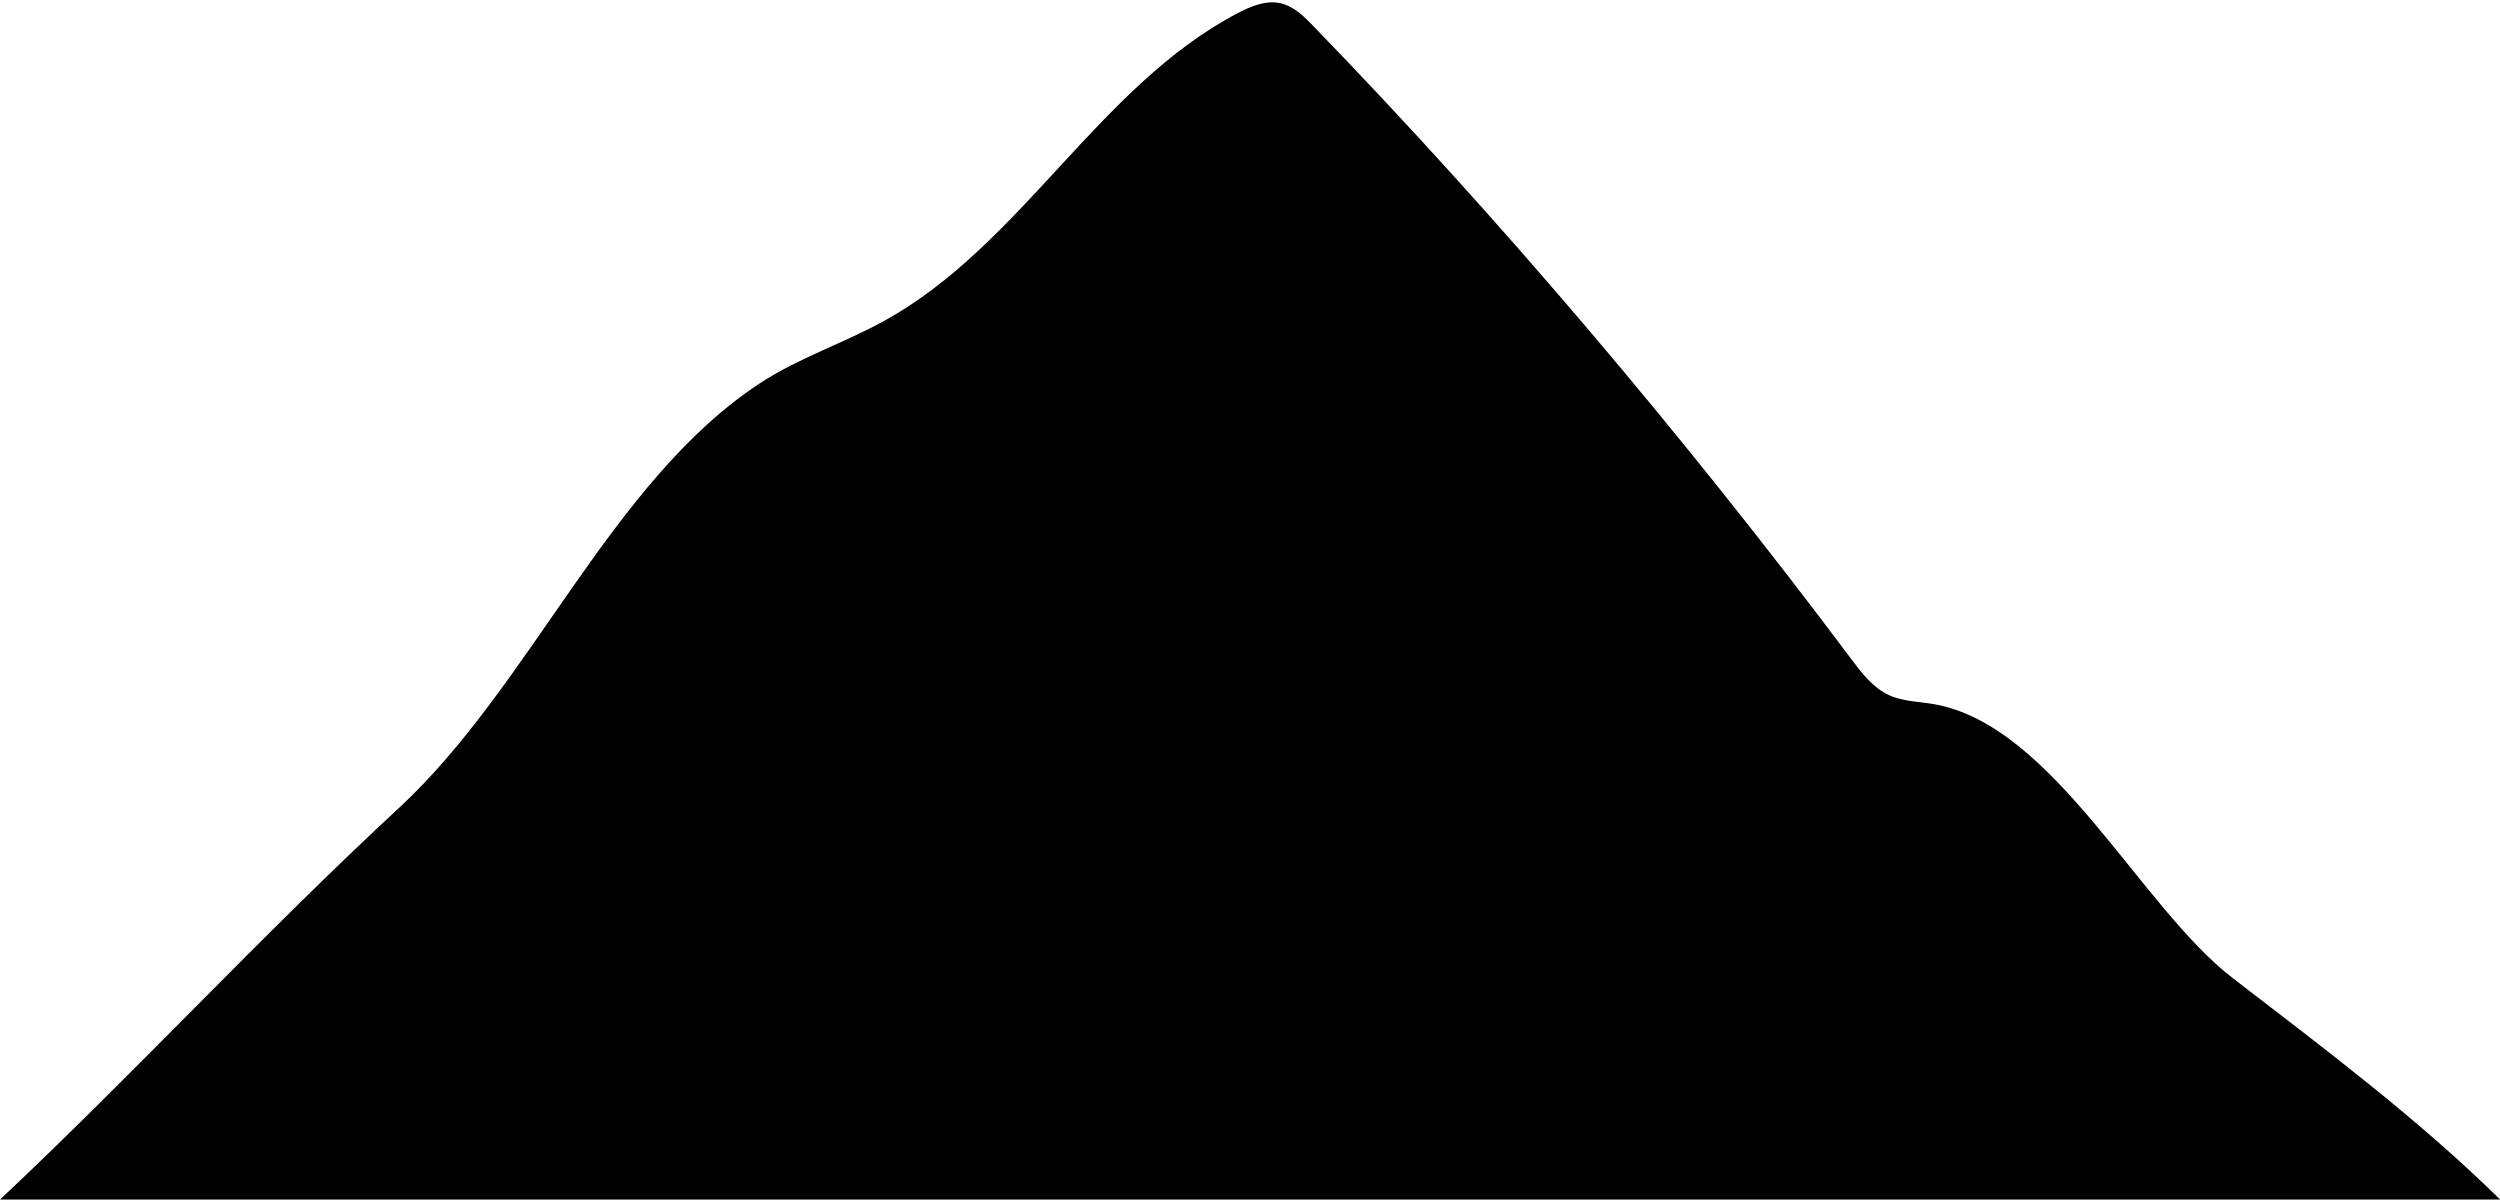 <?xml version="1.0" encoding="UTF-8" standalone="no"?><svg xmlns="http://www.w3.org/2000/svg" xmlns:xlink="http://www.w3.org/1999/xlink" fill="#000000" height="204.5" preserveAspectRatio="xMidYMid meet" version="1" viewBox="0.0 -0.4 426.2 204.5" width="426.2" zoomAndPan="magnify"><g id="change1_1"><path d="M426.23,204.103H0c23.14-21.75,44.73-45.21,68.02-66.77 c22.57-20.91,36.08-55.65,61.49-72.37c6.63-4.36,14.3-6.84,21.25-10.67 c23.42-12.93,36.54-40.01,60.22-52.44c2.27-1.19,4.83-2.26,7.33-1.7 c2.13,0.48,3.82,2.07,5.34,3.64c32.4,33.4,63.85,70.63,91.96,108.17 c1.79,2.39,3.69,4.88,6.4,6.13c2.39,1.11,5.13,1.1,7.73,1.56 c20.35,3.58,35.06,34.51,50.88,46.68C396.81,178.793,412.26,190.383,426.23,204.103z" fill="#000000"/></g></svg>